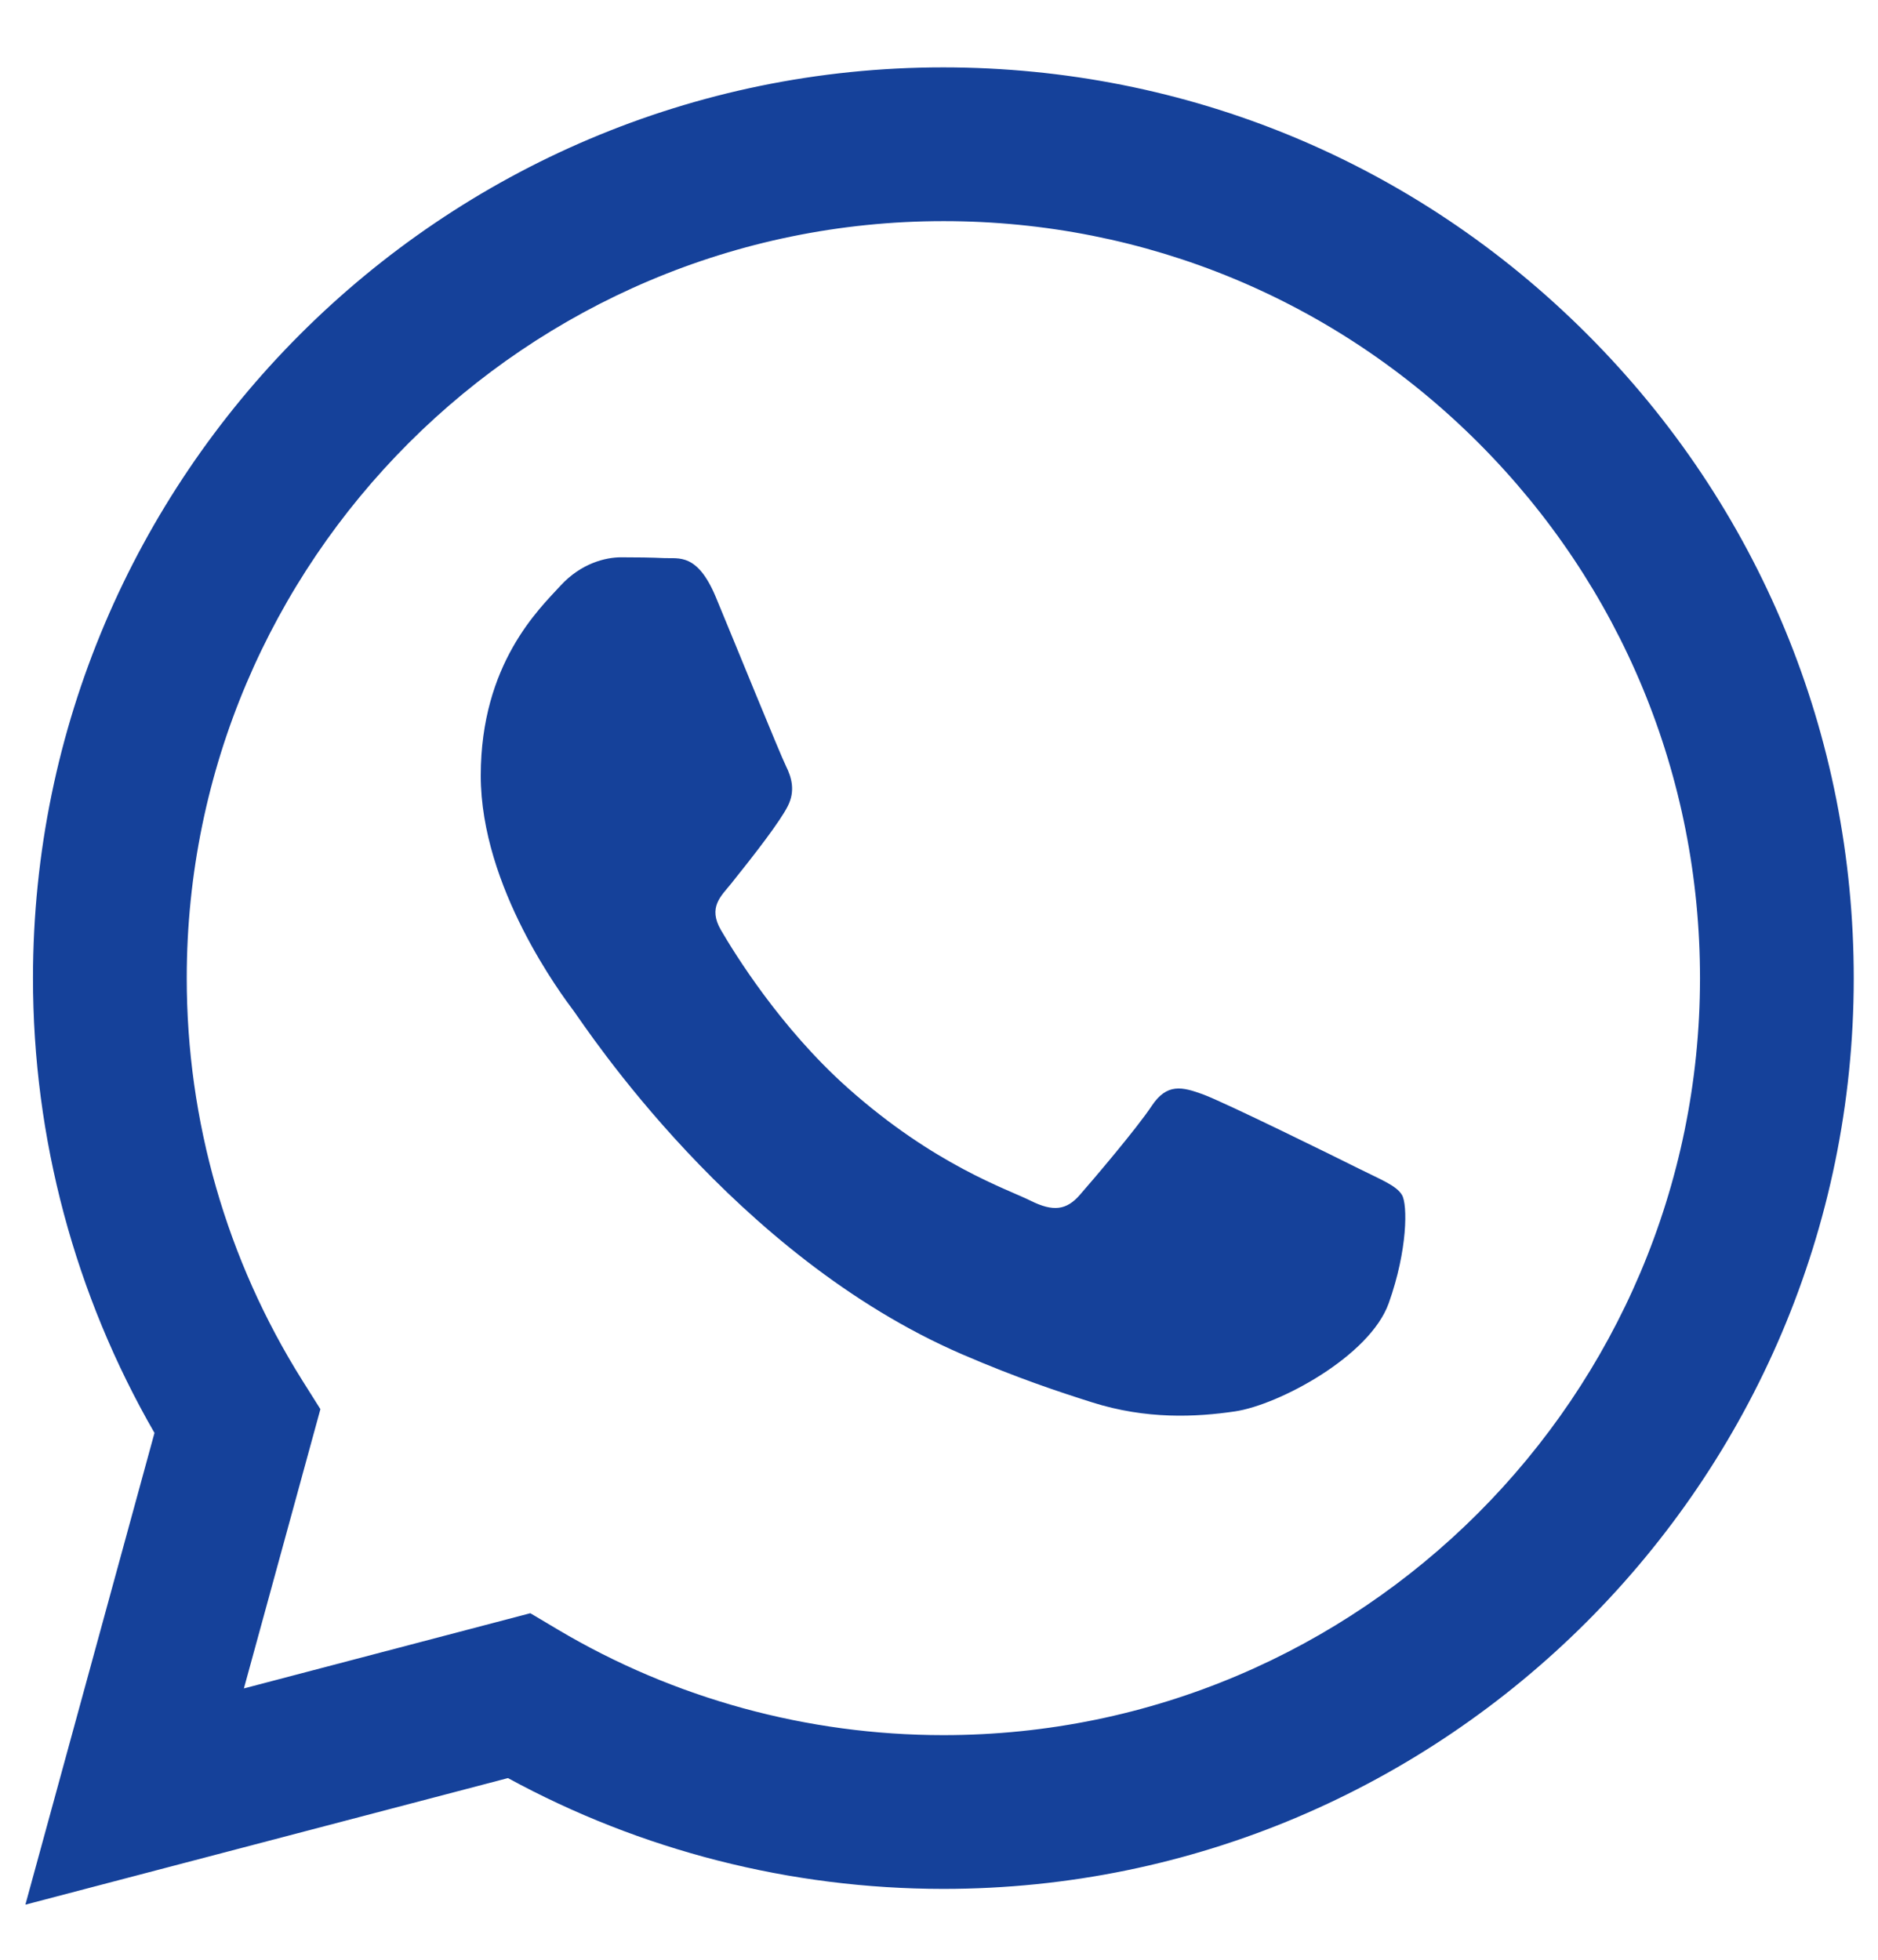 <svg width="23" height="24" viewBox="0 0 23 24" fill="none" xmlns="http://www.w3.org/2000/svg">
<path fill-rule="evenodd" clip-rule="evenodd" d="M19.44 4.095C17.335 1.988 14.536 0.827 11.553 0.825C5.408 0.825 0.407 5.827 0.404 11.974C0.403 13.939 0.917 15.857 1.892 17.548L0.311 23.325L6.221 21.775C7.85 22.663 9.683 23.131 11.549 23.132H11.554C17.698 23.132 22.701 18.13 22.703 11.983C22.704 9.004 21.546 6.203 19.44 4.095ZM11.553 21.249H11.55C9.887 21.248 8.256 20.802 6.833 19.957L6.495 19.756L2.987 20.677L3.924 17.257L3.703 16.906C2.776 15.431 2.286 13.726 2.287 11.975C2.288 6.865 6.446 2.708 11.557 2.708C14.033 2.709 16.359 3.674 18.109 5.426C19.858 7.178 20.821 9.506 20.82 11.982C20.818 17.092 16.661 21.249 11.553 21.249ZM16.637 14.309C16.358 14.169 14.988 13.495 14.733 13.402C14.478 13.309 14.292 13.263 14.106 13.542C13.921 13.821 13.387 14.448 13.224 14.634C13.062 14.82 12.899 14.843 12.621 14.704C12.342 14.564 11.444 14.27 10.38 13.321C9.552 12.582 8.993 11.67 8.83 11.391C8.668 11.112 8.829 10.976 8.953 10.823C9.254 10.448 9.556 10.056 9.649 9.87C9.742 9.684 9.695 9.521 9.626 9.382C9.556 9.242 8.999 7.871 8.767 7.313C8.541 6.77 8.311 6.843 8.14 6.835C7.978 6.827 7.792 6.825 7.606 6.825C7.42 6.825 7.119 6.895 6.863 7.174C6.608 7.453 5.888 8.127 5.888 9.498C5.888 10.869 6.887 12.194 7.026 12.38C7.165 12.566 8.99 15.38 11.785 16.586C12.45 16.873 12.968 17.045 13.373 17.173C14.04 17.385 14.648 17.355 15.128 17.284C15.663 17.203 16.776 16.61 17.008 15.959C17.24 15.308 17.24 14.75 17.17 14.634C17.101 14.518 16.915 14.448 16.637 14.309Z" fill="#15419A"/>
</svg>
